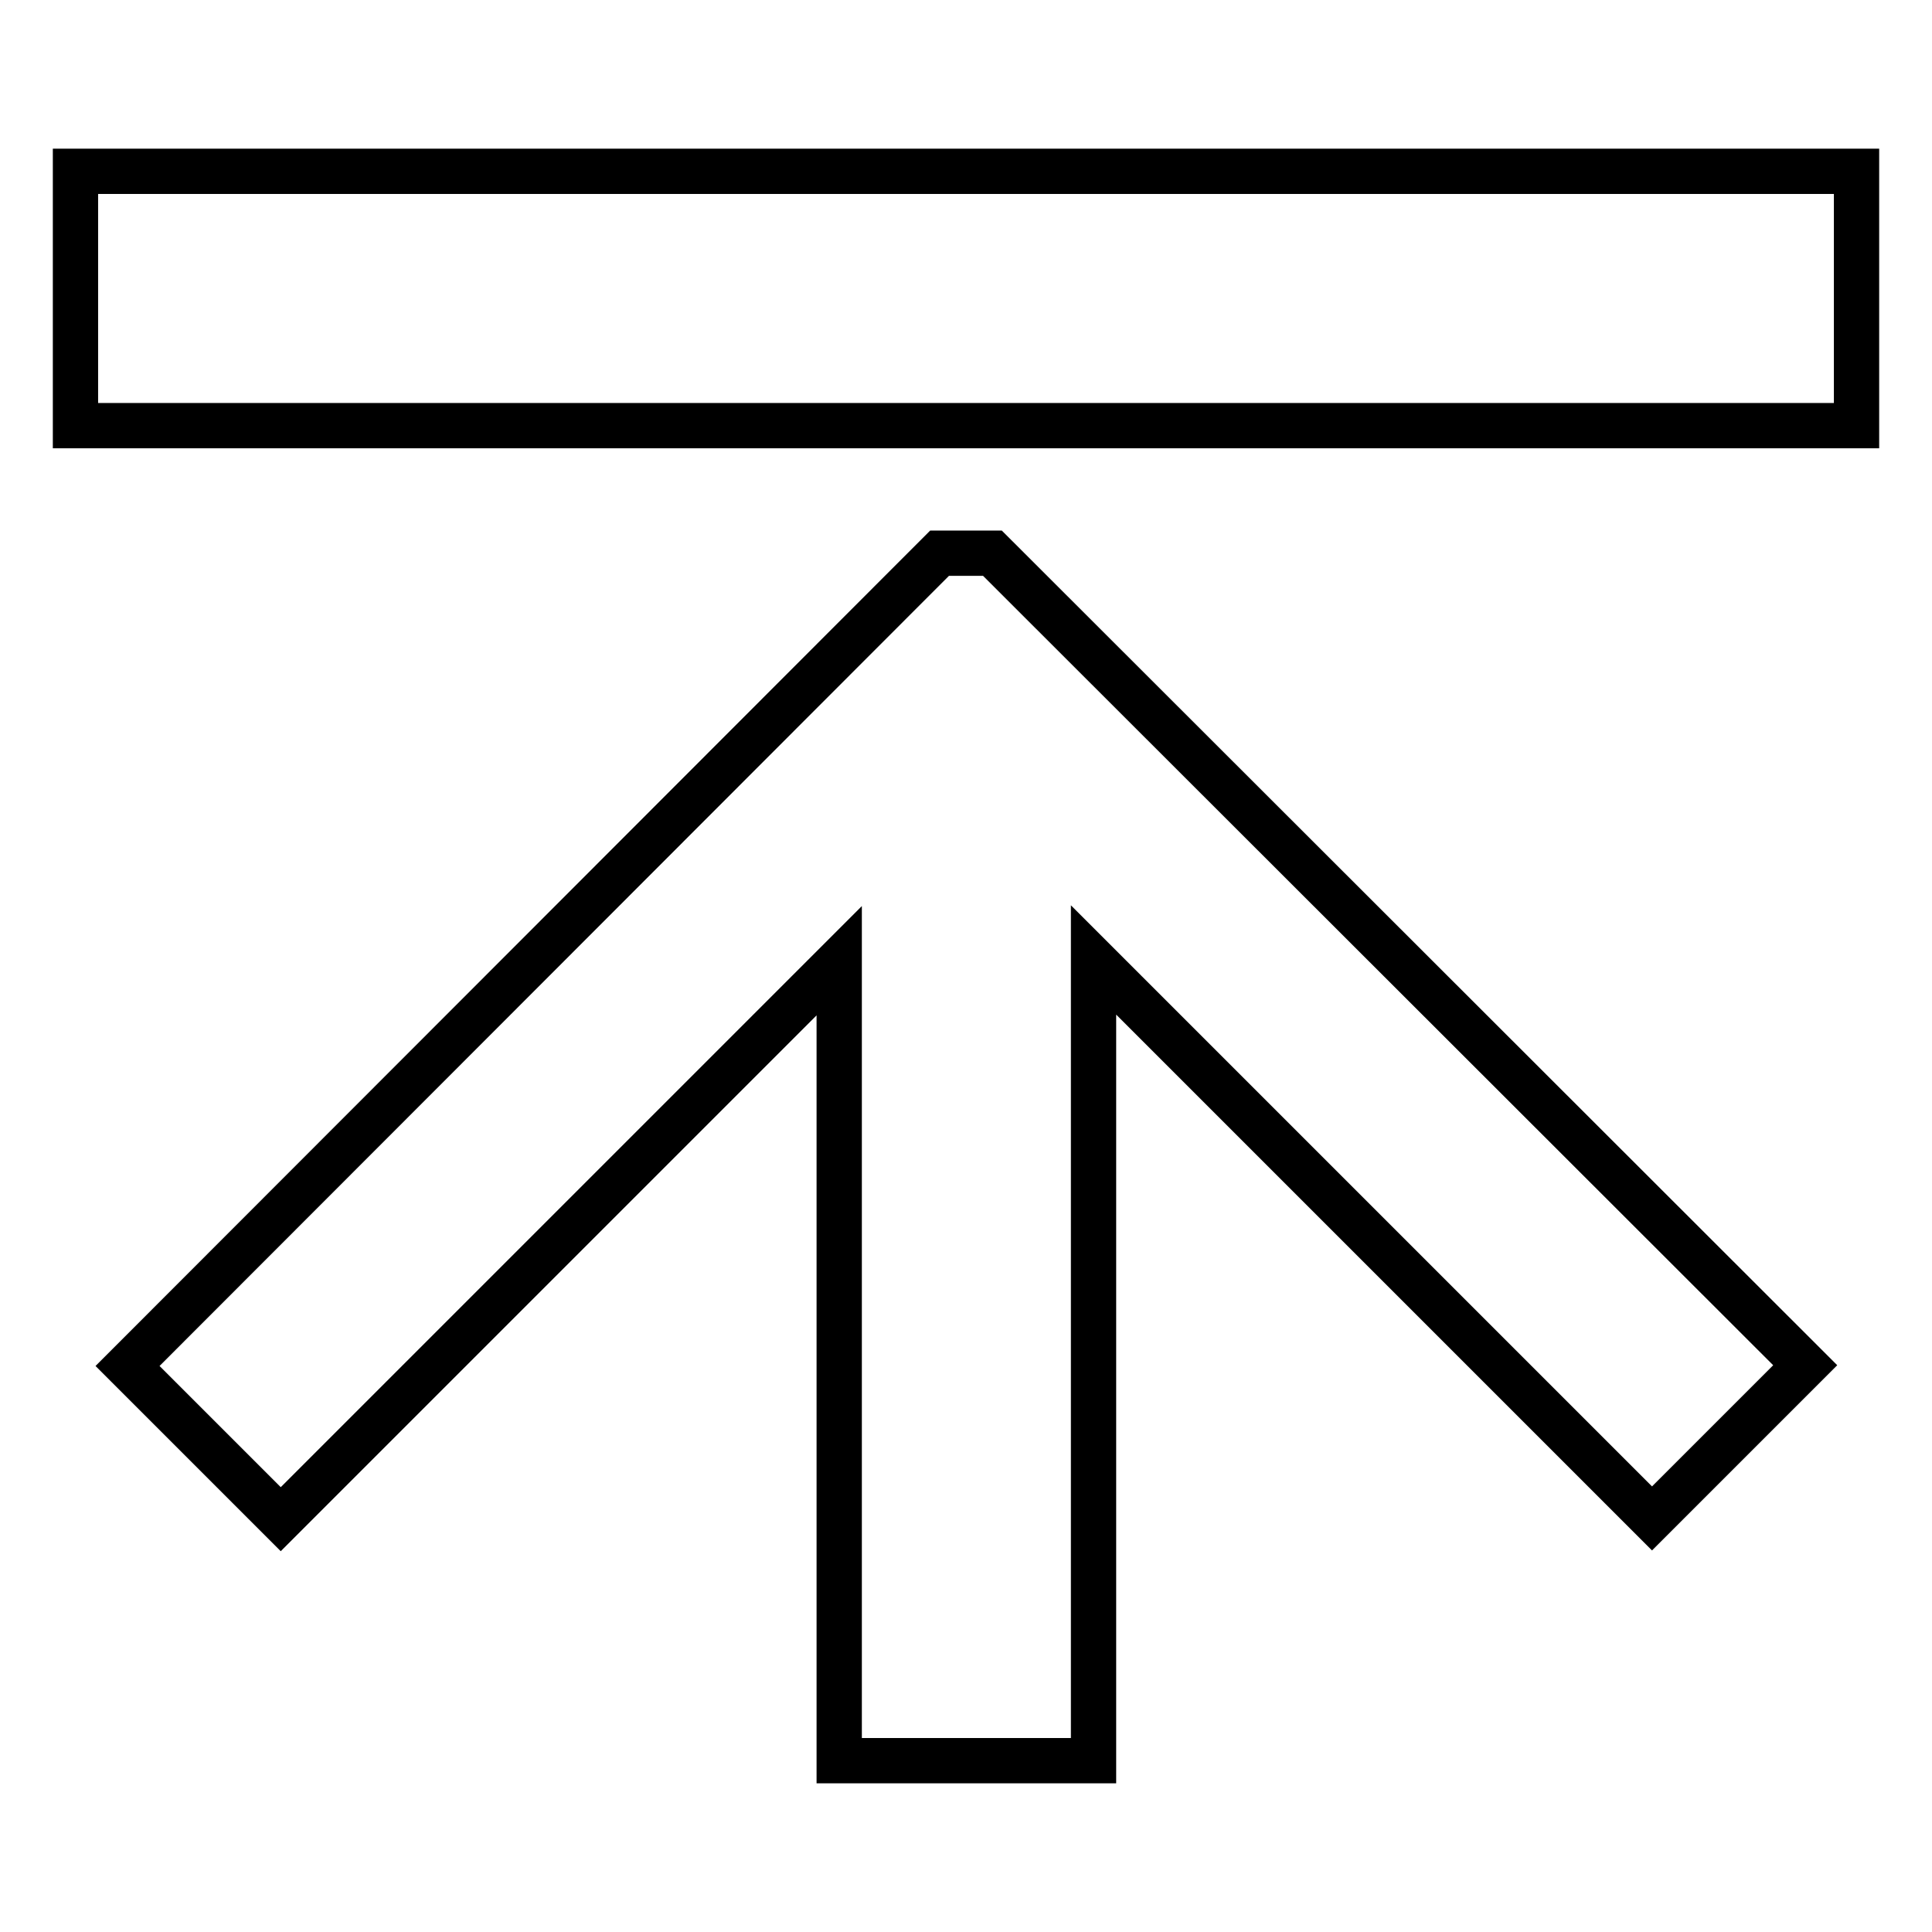 <?xml version="1.0" encoding="utf-8"?>
<!-- Svg Vector Icons : http://www.onlinewebfonts.com/icon -->
<!DOCTYPE svg PUBLIC "-//W3C//DTD SVG 1.1//EN" "http://www.w3.org/Graphics/SVG/1.1/DTD/svg11.dtd">
<svg version="1.1" xmlns="http://www.w3.org/2000/svg" xmlns:xlink="http://www.w3.org/1999/xlink" x="0px" y="0px" viewBox="0 0 256 256" enable-background="new 0 0 256 256" xml:space="preserve">
<g><g><path stroke-width="6" fill-opacity="0" stroke="#000000"  d="M239.2,180.9l-20.3,20.3l-74-74v106.1h-33.7V127.3l-74,74l-20.3-20.3L124.5,73.3h7L239.2,180.9z"/><path stroke-width="6" fill-opacity="0" stroke="#000000"  d="M10,22.7h236v33.7H10V22.7z"/></g></g>
</svg>